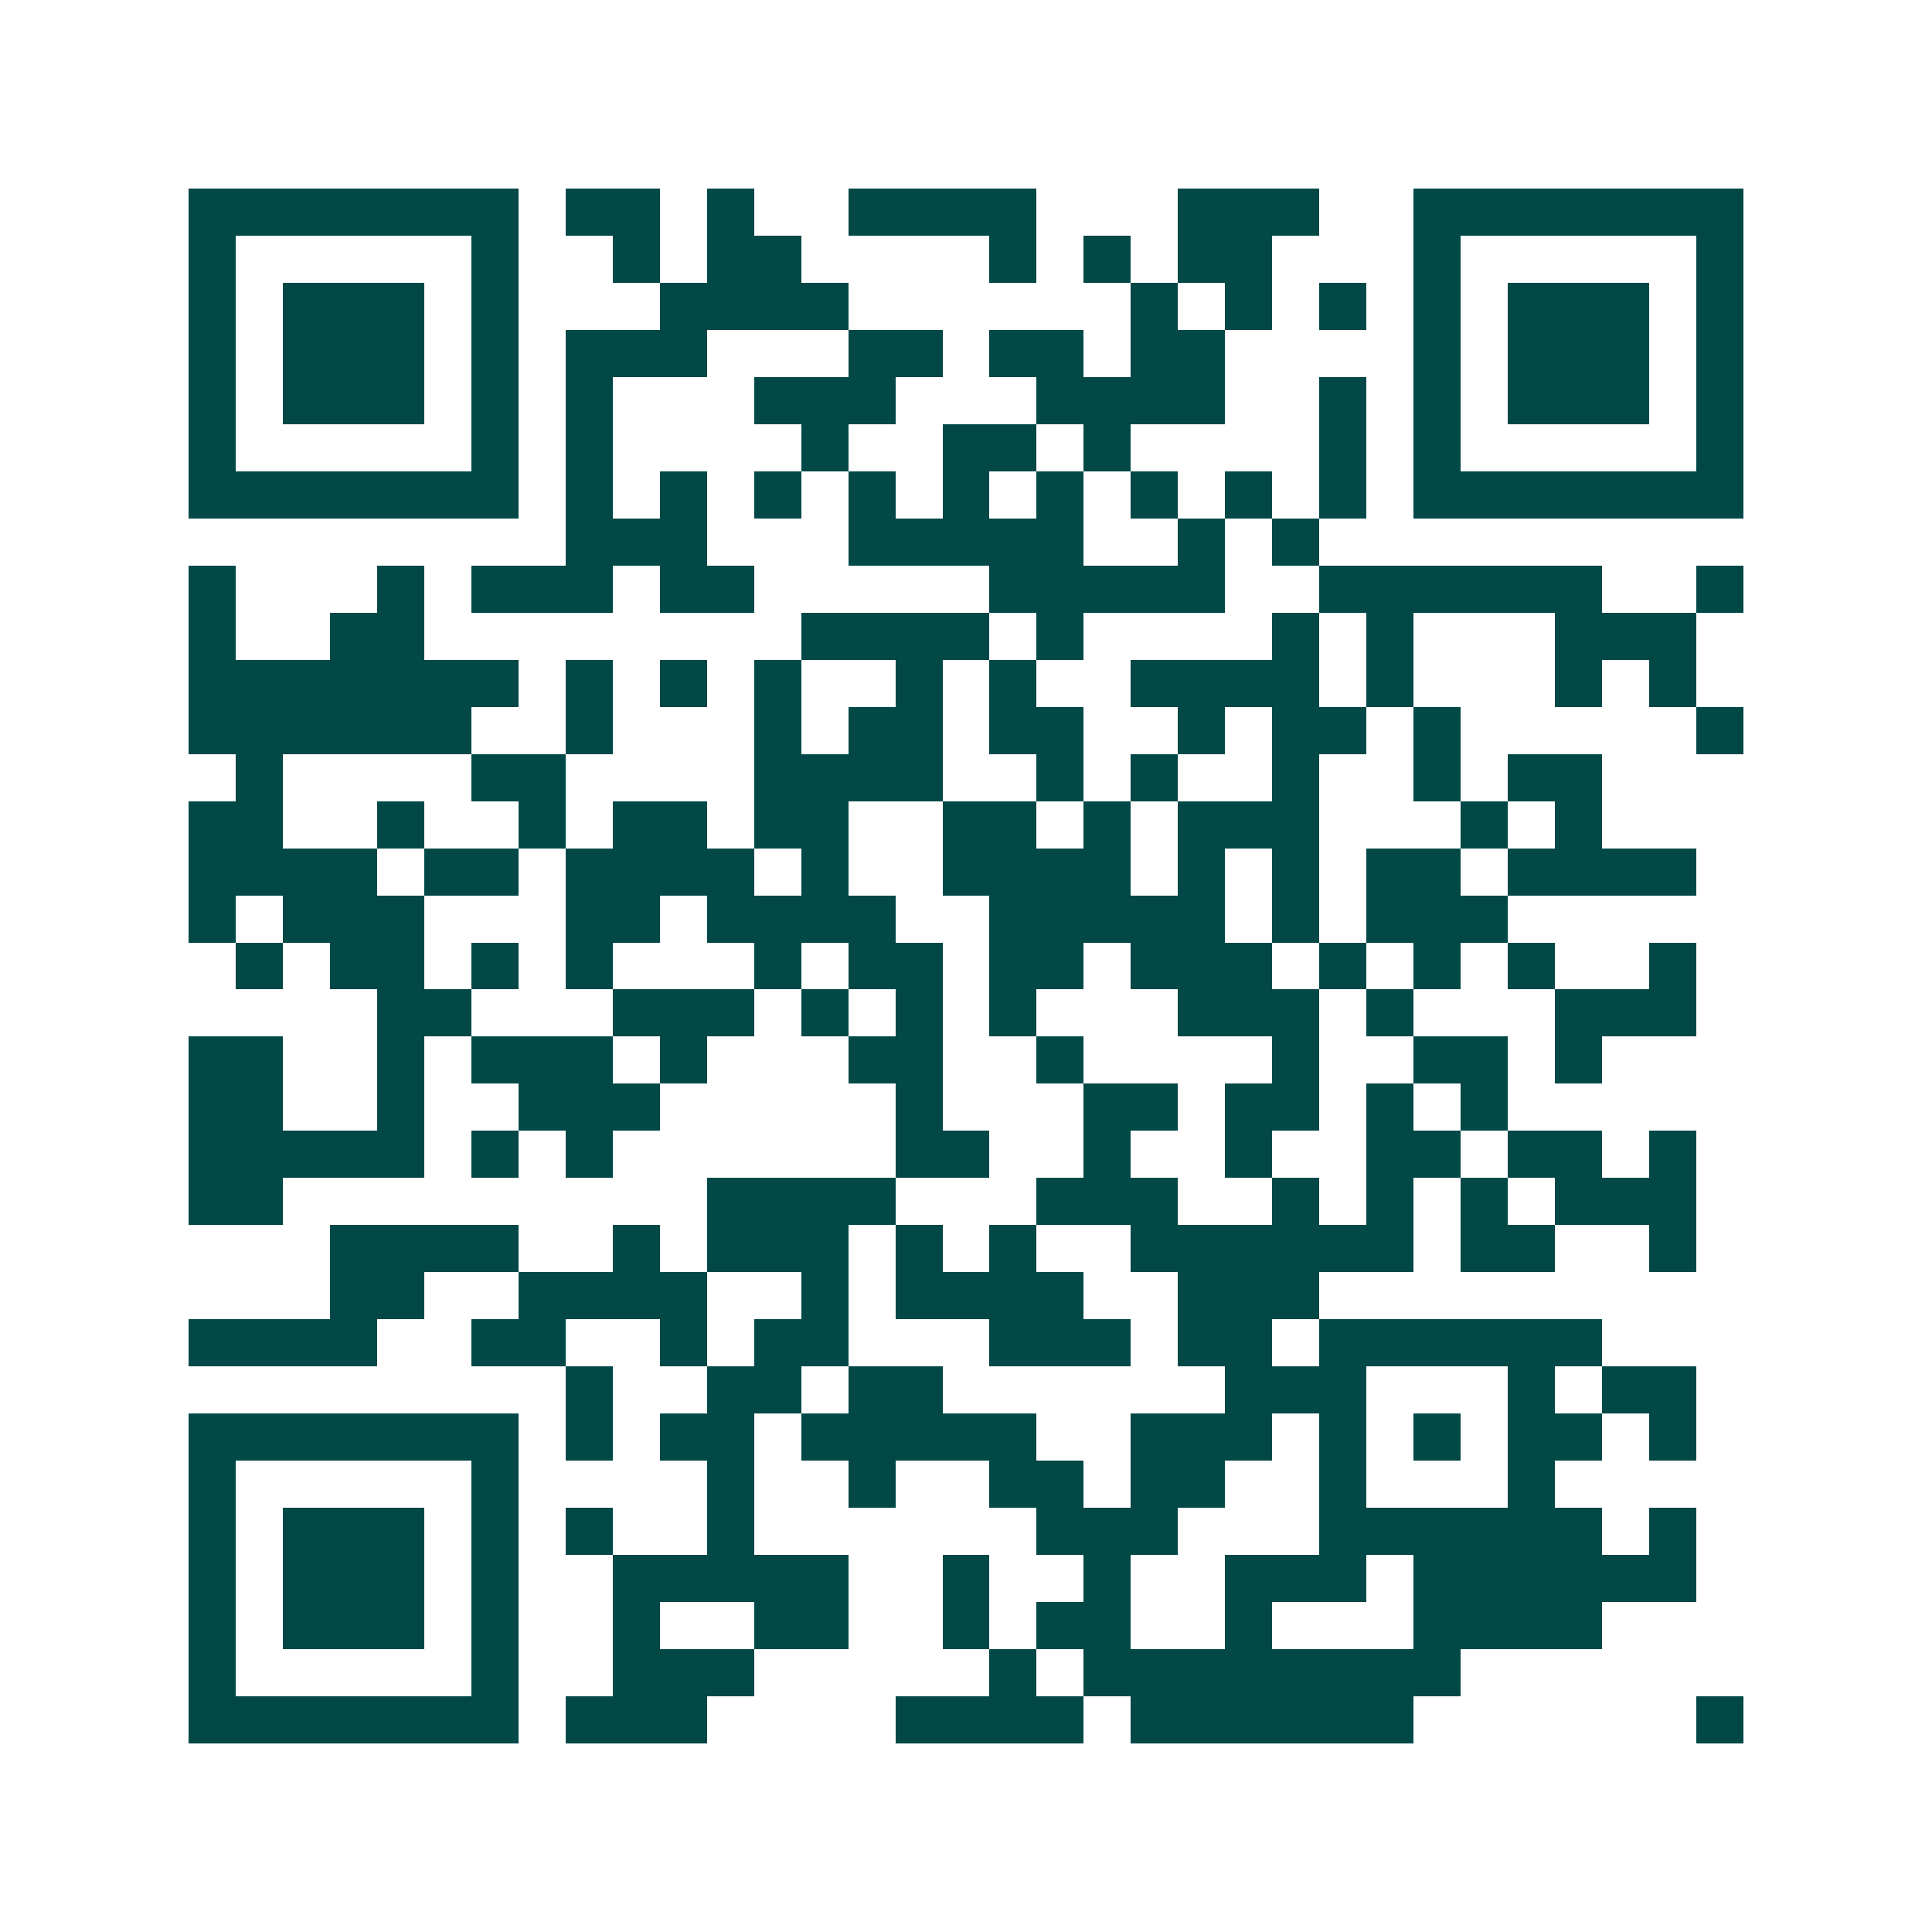 <svg xmlns="http://www.w3.org/2000/svg" width="200" height="200" viewBox="0 0 41 41" shape-rendering="crispEdges"><path fill="#ffffff" d="M0 0h41v41H0z"/><path stroke="#014847" d="M4 4.5h7m1 0h2m1 0h1m2 0h4m3 0h3m2 0h7M4 5.5h1m5 0h1m2 0h1m1 0h2m4 0h1m1 0h1m1 0h2m3 0h1m5 0h1M4 6.5h1m1 0h3m1 0h1m3 0h4m6 0h1m1 0h1m1 0h1m1 0h1m1 0h3m1 0h1M4 7.5h1m1 0h3m1 0h1m1 0h3m3 0h2m1 0h2m1 0h2m4 0h1m1 0h3m1 0h1M4 8.5h1m1 0h3m1 0h1m1 0h1m3 0h3m3 0h4m2 0h1m1 0h1m1 0h3m1 0h1M4 9.5h1m5 0h1m1 0h1m4 0h1m2 0h2m1 0h1m4 0h1m1 0h1m5 0h1M4 10.5h7m1 0h1m1 0h1m1 0h1m1 0h1m1 0h1m1 0h1m1 0h1m1 0h1m1 0h1m1 0h7M12 11.5h3m3 0h5m2 0h1m1 0h1M4 12.5h1m3 0h1m1 0h3m1 0h2m5 0h5m2 0h6m2 0h1M4 13.5h1m2 0h2m8 0h4m1 0h1m4 0h1m1 0h1m3 0h3M4 14.5h7m1 0h1m1 0h1m1 0h1m2 0h1m1 0h1m2 0h4m1 0h1m3 0h1m1 0h1M4 15.5h6m2 0h1m3 0h1m1 0h2m1 0h2m2 0h1m1 0h2m1 0h1m5 0h1M5 16.5h1m4 0h2m4 0h4m2 0h1m1 0h1m2 0h1m2 0h1m1 0h2M4 17.5h2m2 0h1m2 0h1m1 0h2m1 0h2m2 0h2m1 0h1m1 0h3m3 0h1m1 0h1M4 18.5h4m1 0h2m1 0h4m1 0h1m2 0h4m1 0h1m1 0h1m1 0h2m1 0h4M4 19.5h1m1 0h3m3 0h2m1 0h4m2 0h5m1 0h1m1 0h3M5 20.5h1m1 0h2m1 0h1m1 0h1m3 0h1m1 0h2m1 0h2m1 0h3m1 0h1m1 0h1m1 0h1m2 0h1M8 21.5h2m3 0h3m1 0h1m1 0h1m1 0h1m3 0h3m1 0h1m3 0h3M4 22.5h2m2 0h1m1 0h3m1 0h1m3 0h2m2 0h1m4 0h1m2 0h2m1 0h1M4 23.5h2m2 0h1m2 0h3m5 0h1m3 0h2m1 0h2m1 0h1m1 0h1M4 24.5h5m1 0h1m1 0h1m6 0h2m2 0h1m2 0h1m2 0h2m1 0h2m1 0h1M4 25.5h2m9 0h4m3 0h3m2 0h1m1 0h1m1 0h1m1 0h3M7 26.5h4m2 0h1m1 0h3m1 0h1m1 0h1m2 0h6m1 0h2m2 0h1M7 27.5h2m2 0h4m2 0h1m1 0h4m2 0h3M4 28.5h4m2 0h2m2 0h1m1 0h2m3 0h3m1 0h2m1 0h6M12 29.5h1m2 0h2m1 0h2m6 0h3m3 0h1m1 0h2M4 30.5h7m1 0h1m1 0h2m1 0h5m2 0h3m1 0h1m1 0h1m1 0h2m1 0h1M4 31.5h1m5 0h1m4 0h1m2 0h1m2 0h2m1 0h2m2 0h1m3 0h1M4 32.5h1m1 0h3m1 0h1m1 0h1m2 0h1m6 0h3m3 0h6m1 0h1M4 33.5h1m1 0h3m1 0h1m2 0h5m2 0h1m2 0h1m2 0h3m1 0h6M4 34.5h1m1 0h3m1 0h1m2 0h1m2 0h2m2 0h1m1 0h2m2 0h1m3 0h4M4 35.5h1m5 0h1m2 0h3m5 0h1m1 0h8M4 36.5h7m1 0h3m4 0h4m1 0h6m6 0h1"/></svg>

